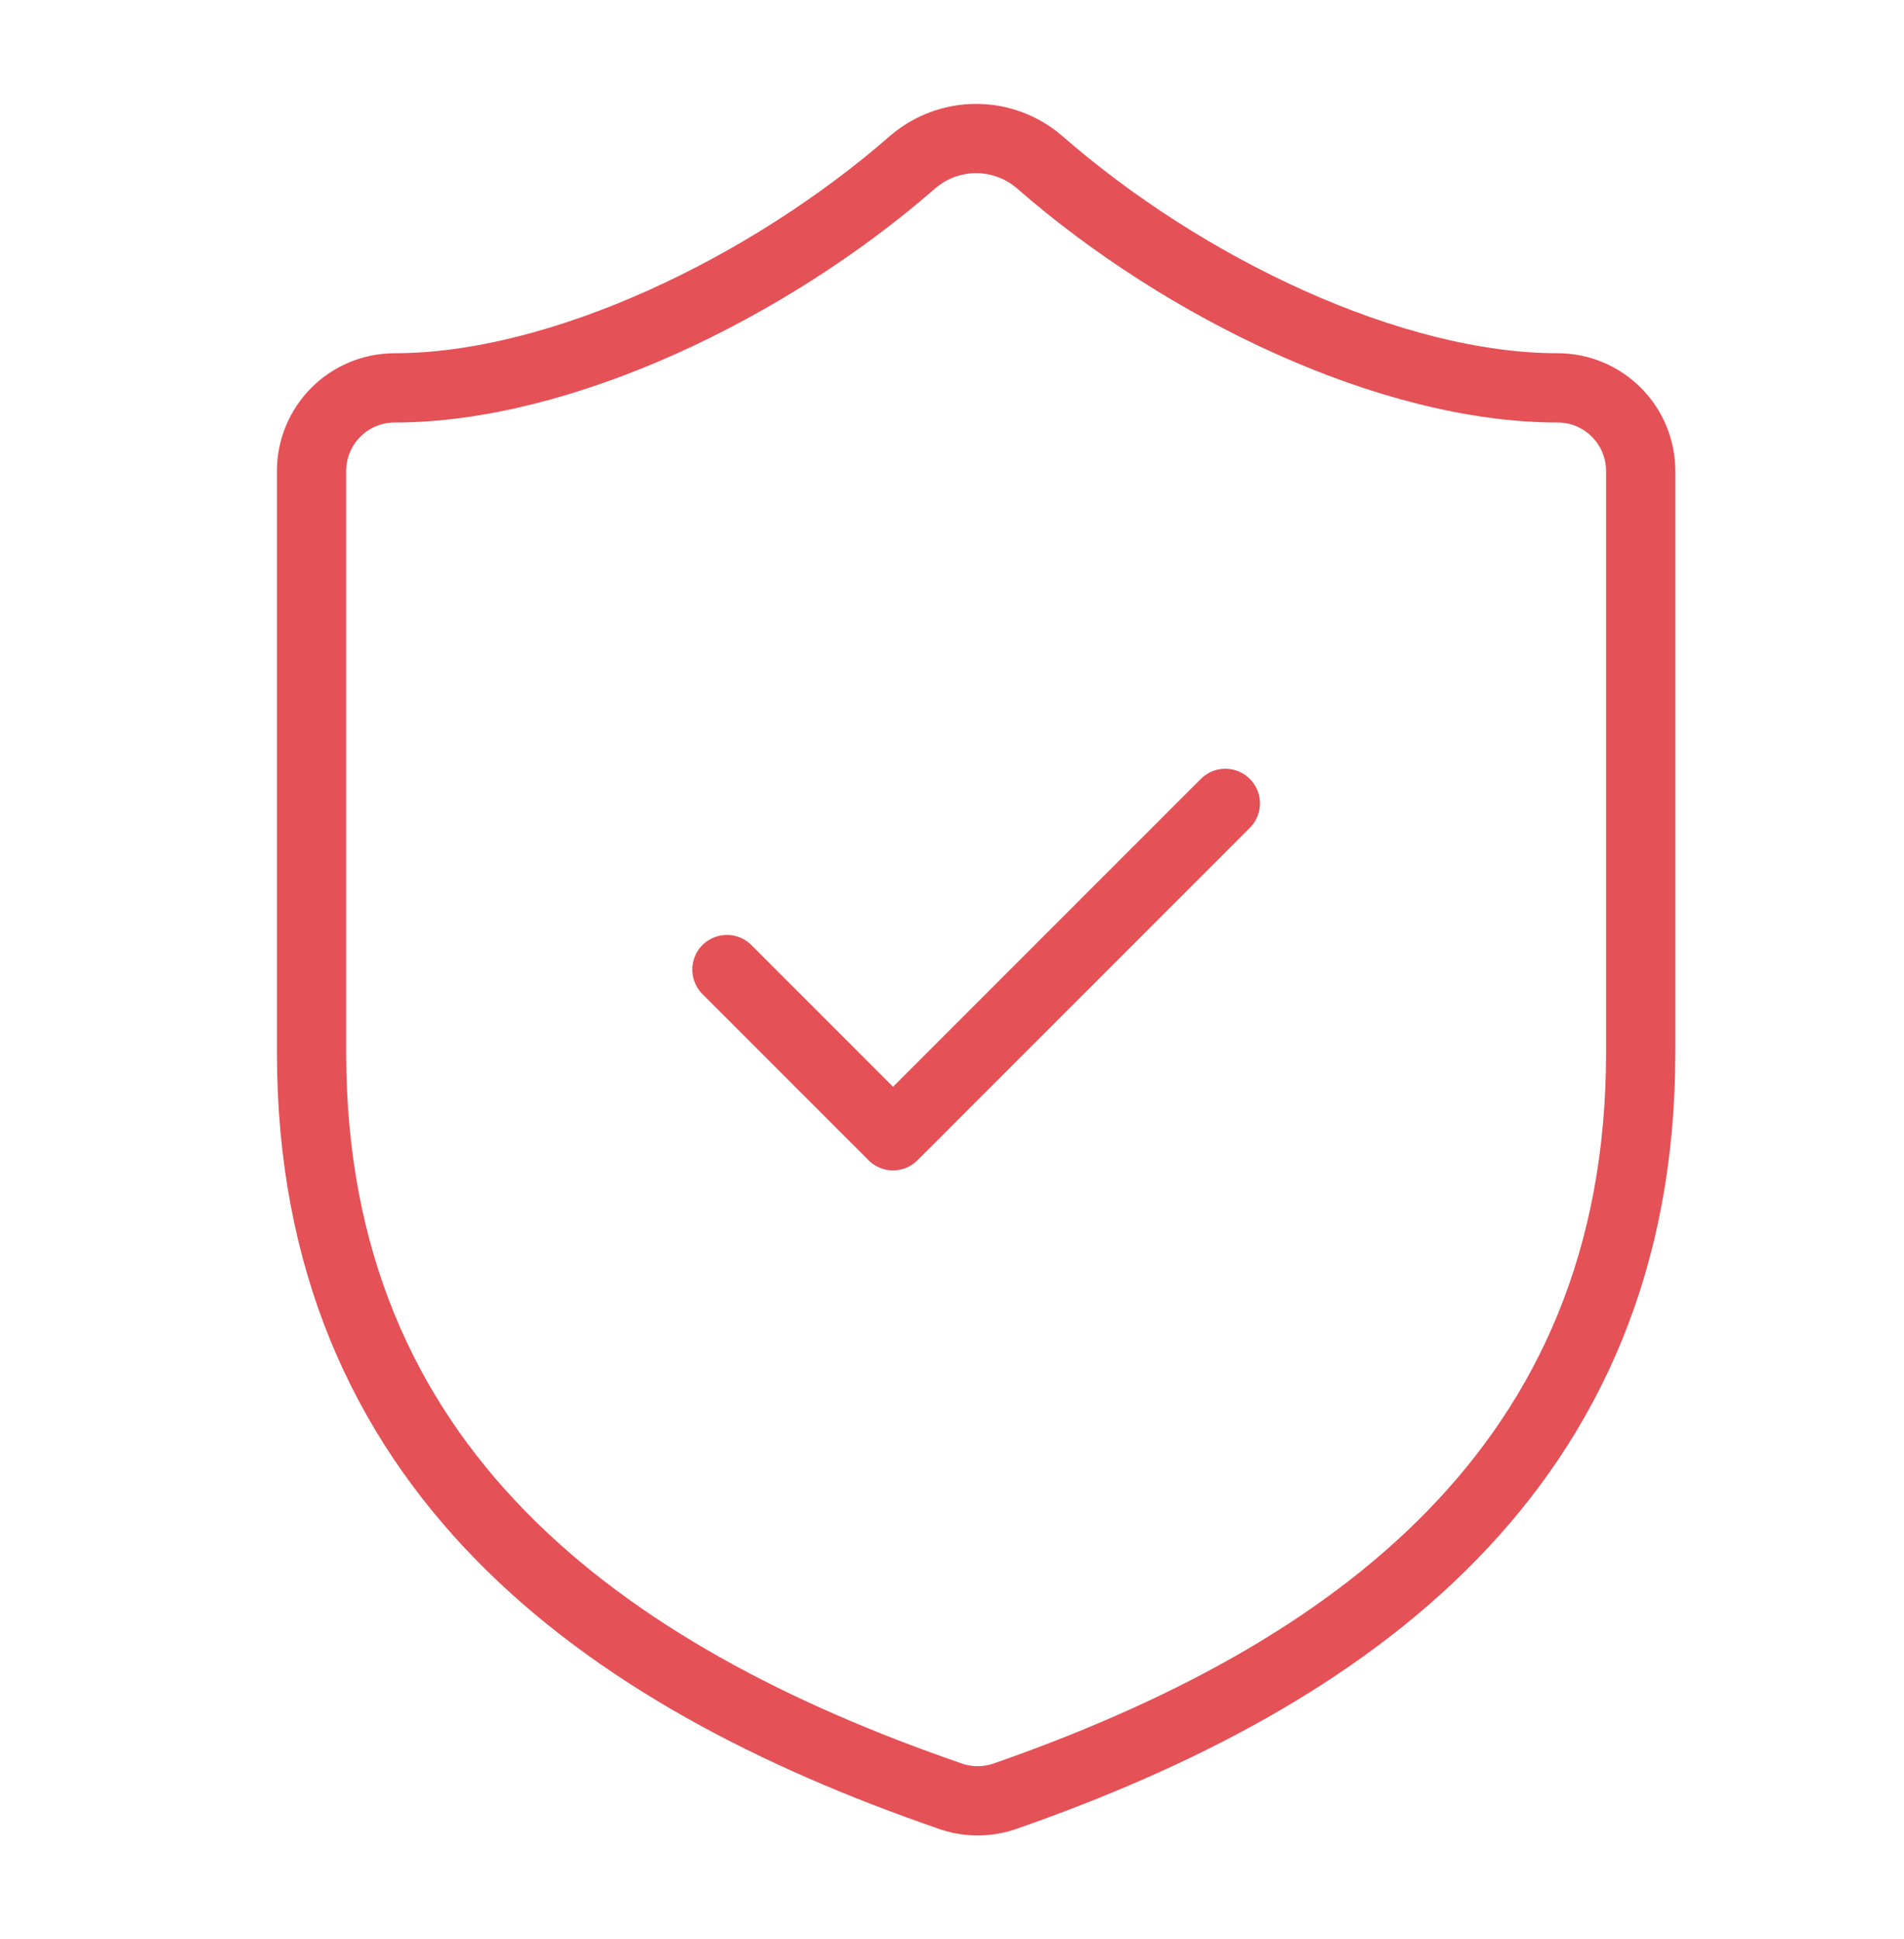 <?xml version="1.0" encoding="UTF-8"?>
<svg xmlns="http://www.w3.org/2000/svg" width="55" height="56" viewBox="0 0 55 56" fill="none">
  <path d="M47.394 30.397C47.394 42.395 38.995 48.394 29.013 51.873C28.49 52.05 27.922 52.042 27.405 51.849C17.399 48.394 9 42.395 9 30.397V13.6C9 12.963 9.253 12.353 9.703 11.903C10.153 11.453 10.763 11.2 11.4 11.2C16.199 11.2 22.198 8.32 26.373 4.673C26.881 4.239 27.528 4 28.197 4C28.865 4 29.512 4.239 30.02 4.673C34.22 8.344 40.195 11.2 44.994 11.2C45.63 11.2 46.241 11.453 46.691 11.903C47.141 12.353 47.394 12.963 47.394 13.6V30.397Z" stroke="#E45156" stroke-width="2" stroke-linecap="round" stroke-linejoin="round"></path>
  <path d="M20.998 27.997L25.797 32.796L35.396 23.198" stroke="#E45156" stroke-width="2" stroke-linecap="round" stroke-linejoin="round"></path>
</svg>
